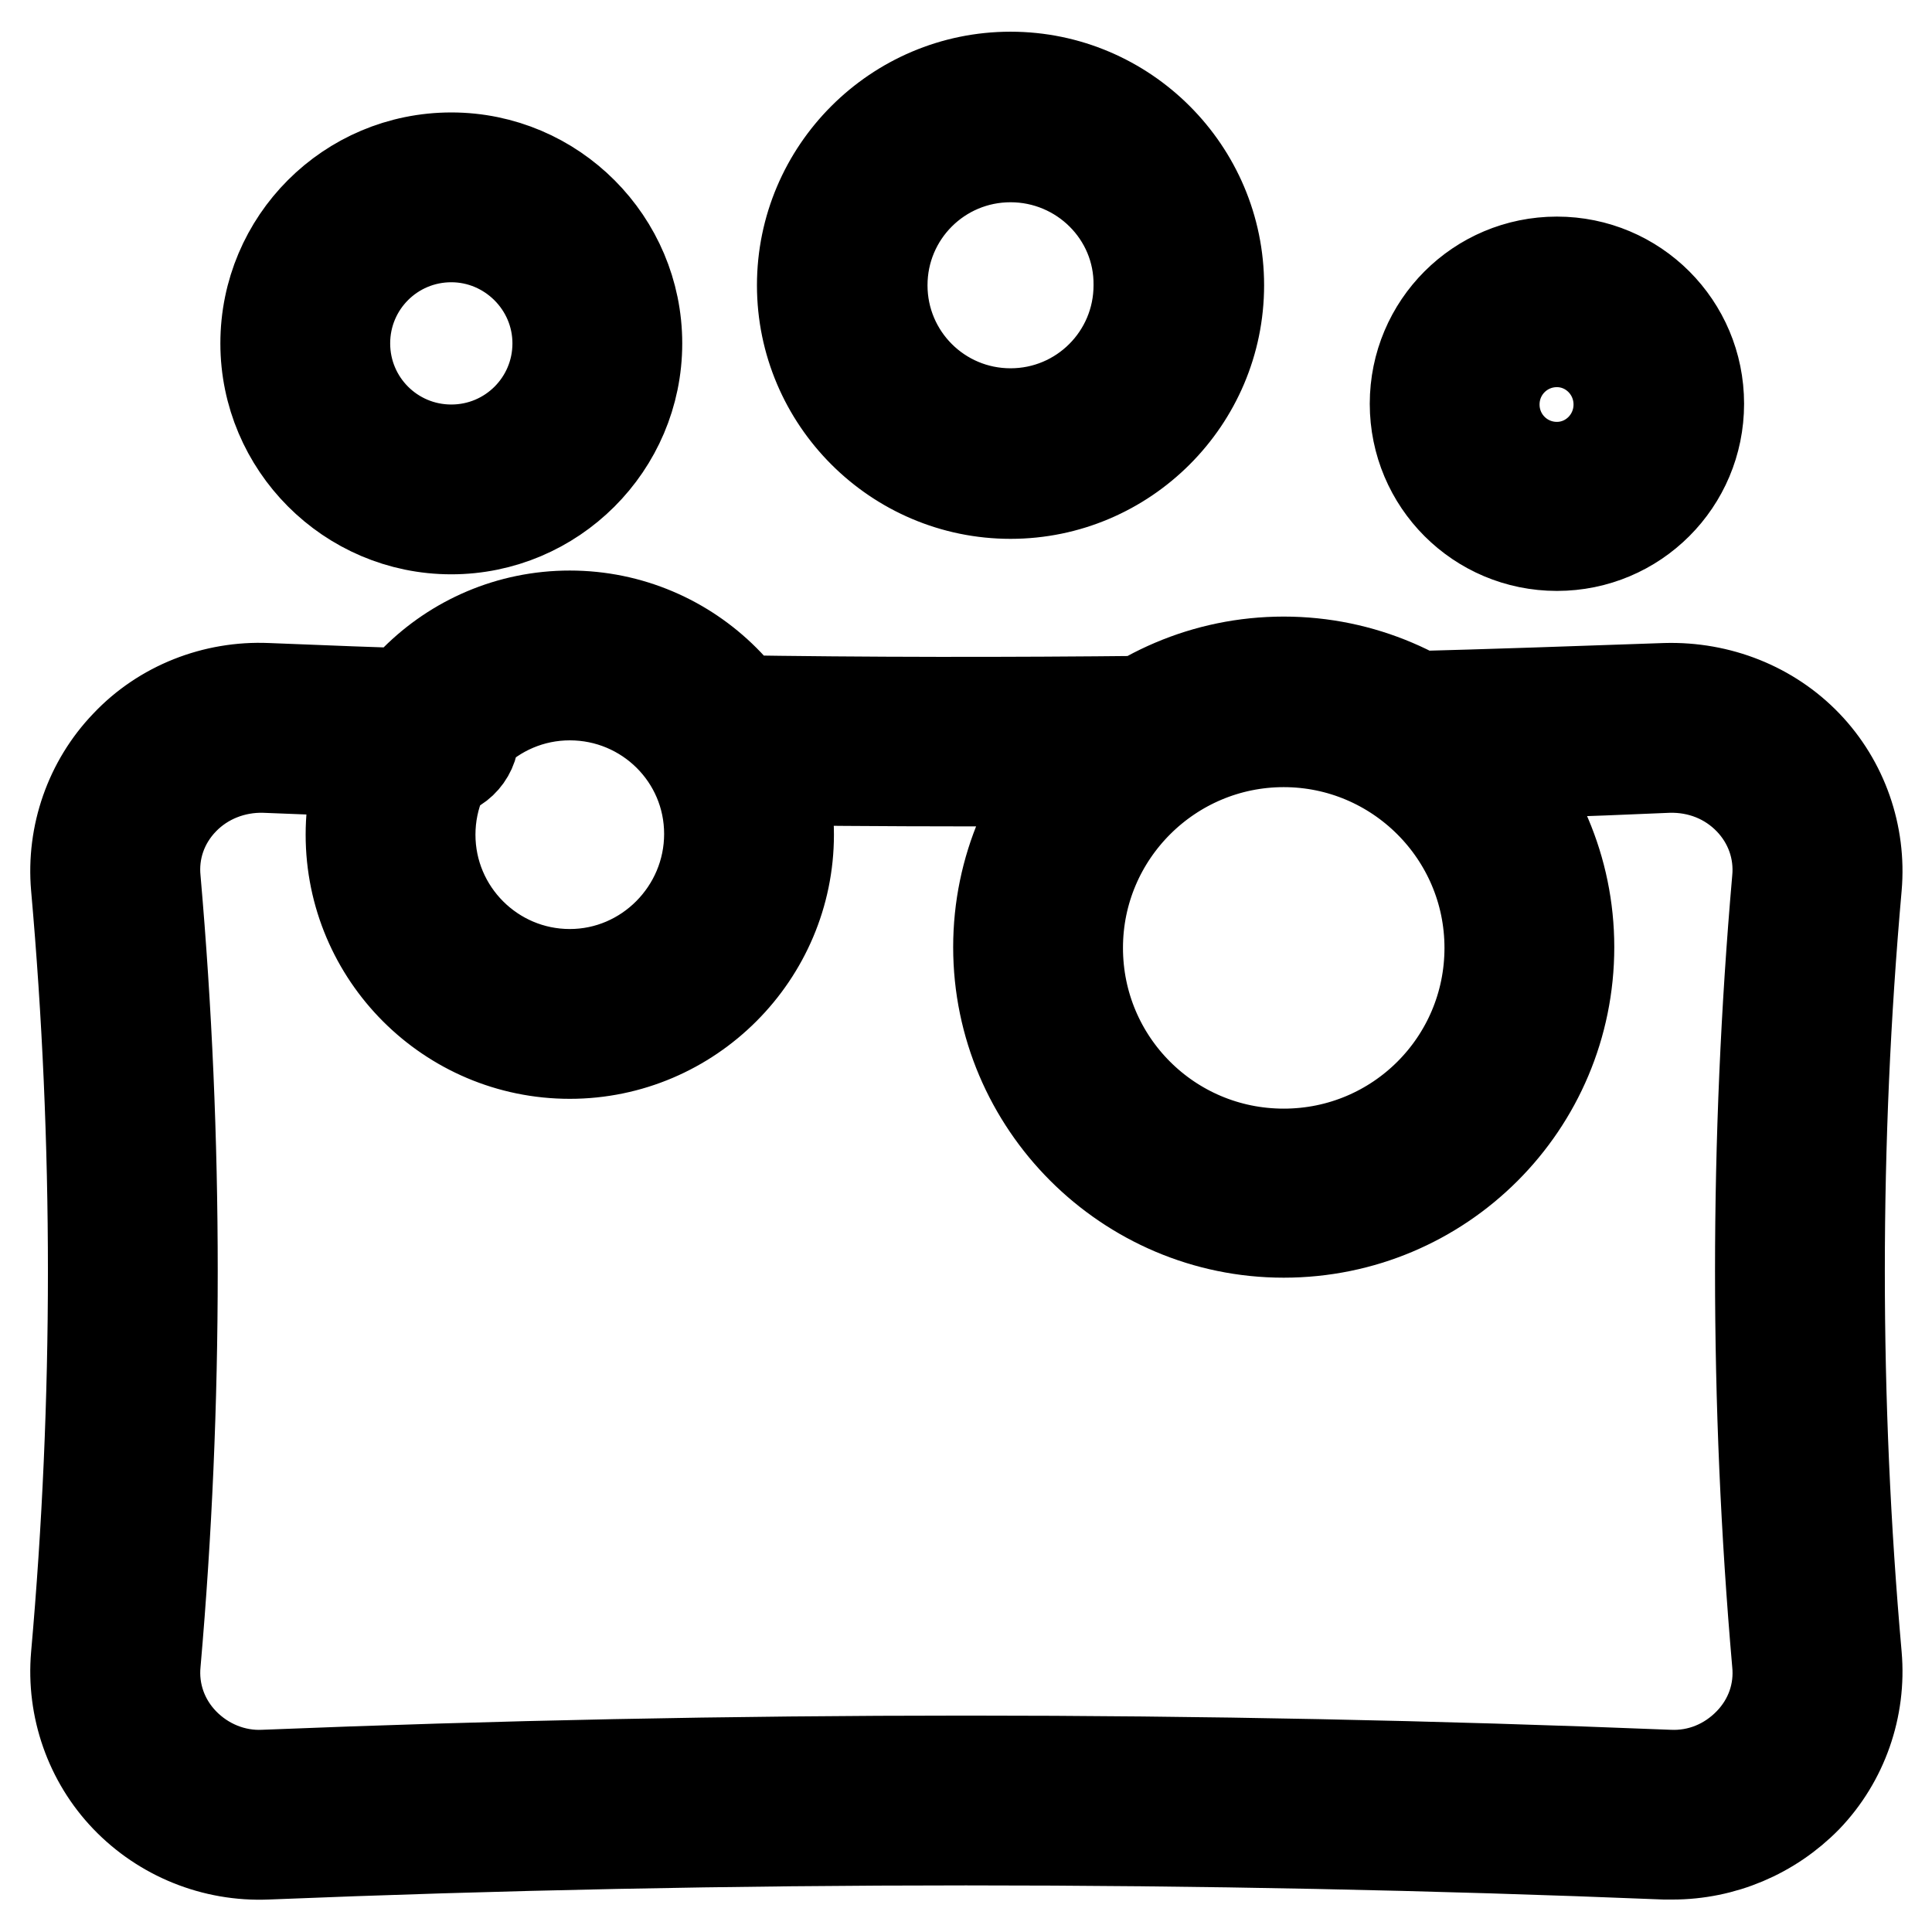 <?xml version="1.0" encoding="utf-8"?>
<!-- Svg Vector Icons : http://www.onlinewebfonts.com/icon -->
<!DOCTYPE svg PUBLIC "-//W3C//DTD SVG 1.1//EN" "http://www.w3.org/Graphics/SVG/1.1/DTD/svg11.dtd">
<svg version="1.1" xmlns="http://www.w3.org/2000/svg" xmlns:xlink="http://www.w3.org/1999/xlink" x="0px" y="0px" viewBox="0 0 256 256" enable-background="new 0 0 256 256" xml:space="preserve">
<g> <path stroke-width="12" fill-opacity="0" stroke="#000000"  d="M221.6,245.7c-0.3,0-0.7,0-1,0c-61.4-2.5-123.8-2.5-185.2,0c-7.1,0.3-13.9-2.5-18.7-7.5 c-4.8-5-7.2-11.9-6.6-18.8c3-33.8,3-68.1,0-101.9c-0.6-6.9,1.8-13.8,6.6-18.8c4.8-5.1,11.7-7.8,18.7-7.5c7.4,0.3,14.9,0.6,22.3,0.8 c2.9,0.1,5.2,2.5,5.1,5.4c-0.1,2.9-2.4,5.1-5.4,5.1c-7.5-0.2-15-0.5-22.4-0.8c-4-0.1-7.9,1.4-10.7,4.3c-2.8,2.9-4.1,6.7-3.7,10.6 c3,34.4,3,69.3,0,103.7c-0.4,4,1,7.8,3.7,10.6c2.8,2.9,6.7,4.5,10.7,4.3c61.7-2.5,124.3-2.5,186.1,0c4.1,0.2,7.9-1.4,10.7-4.3 c2.8-2.9,4.1-6.7,3.7-10.6c-3-34.4-3-69.3,0-103.7c0.4-4-1-7.8-3.7-10.6c-2.8-2.9-6.6-4.4-10.7-4.3c-11.4,0.5-22.9,0.9-34.3,1.1 c-3,0.1-5.3-2.2-5.4-5.1c-0.1-2.9,2.2-5.3,5.1-5.4c11.4-0.3,22.8-0.7,34.2-1.1c7.1-0.2,13.9,2.5,18.7,7.5c4.8,5,7.2,11.9,6.6,18.8 c-3,33.8-3,68.1,0,101.9c0.6,6.9-1.8,13.8-6.6,18.8C234.7,243,228.3,245.7,221.6,245.7z M128,103.5c-10.7,0-21.3-0.1-31.8-0.2 c-2.9,0-5.2-2.4-5.2-5.3c0-2.9,2.4-5.2,5.3-5.2c0,0,0.1,0,0.1,0c18.4,0.3,37.2,0.3,55.8,0.1c0,0,0,0,0.1,0c2.9,0,5.2,2.3,5.3,5.2 c0,2.9-2.3,5.3-5.2,5.3C144.2,103.5,136.1,103.5,128,103.5z M170.1,163.3c-20.8,0-37.8-17-37.8-37.8c0-20.8,17-37.8,37.8-37.8 c20.8,0,37.8,17,37.8,37.8C207.9,146.4,191,163.3,170.1,163.3z M170.1,98.3c-15,0-27.3,12.2-27.3,27.3s12.2,27.3,27.3,27.3 s27.3-12.2,27.3-27.3S185.1,98.3,170.1,98.3z M75.5,139.6c-16,0-29-13-29-29c0-16,13-29,29-29s29,13,29,29 C104.5,126.5,91.5,139.6,75.5,139.6z M75.5,92.1c-10.2,0-18.5,8.3-18.5,18.5c0,10.2,8.3,18.5,18.5,18.5S94,120.7,94,110.5 C94,100.3,85.7,92.1,75.5,92.1z M59.8,70.1c-13.6,0-24.6-11.1-24.6-24.6c0-13.6,11-24.6,24.6-24.6c13.6,0,24.6,11.1,24.6,24.6 C84.4,59.1,73.3,70.1,59.8,70.1z M59.8,31.4c-7.8,0-14.1,6.3-14.1,14.1c0,7.8,6.3,14.1,14.1,14.1c7.8,0,14.1-6.3,14.1-14.1 S67.5,31.4,59.8,31.4z M133.9,65.4c-15.2,0-27.6-12.4-27.6-27.6c0-15.2,12.4-27.6,27.6-27.6c15.2,0,27.6,12.4,27.6,27.6 C161.5,53,149.1,65.4,133.9,65.4z M133.9,20.8c-9.4,0-17,7.6-17,17c0,9.4,7.6,17,17,17c9.4,0,17-7.6,17-17 C151,28.4,143.3,20.8,133.9,20.8z M206.3,72.3c-10.4,0-18.8-8.4-18.8-18.8c0-10.4,8.4-18.8,18.8-18.8c10.4,0,18.8,8.4,18.8,18.8 C225.1,63.9,216.7,72.3,206.3,72.3z M206.3,45.3c-4.6,0-8.3,3.7-8.3,8.3s3.7,8.3,8.3,8.3c4.5,0,8.2-3.7,8.2-8.3 S210.8,45.3,206.3,45.3z"/></g>
</svg>